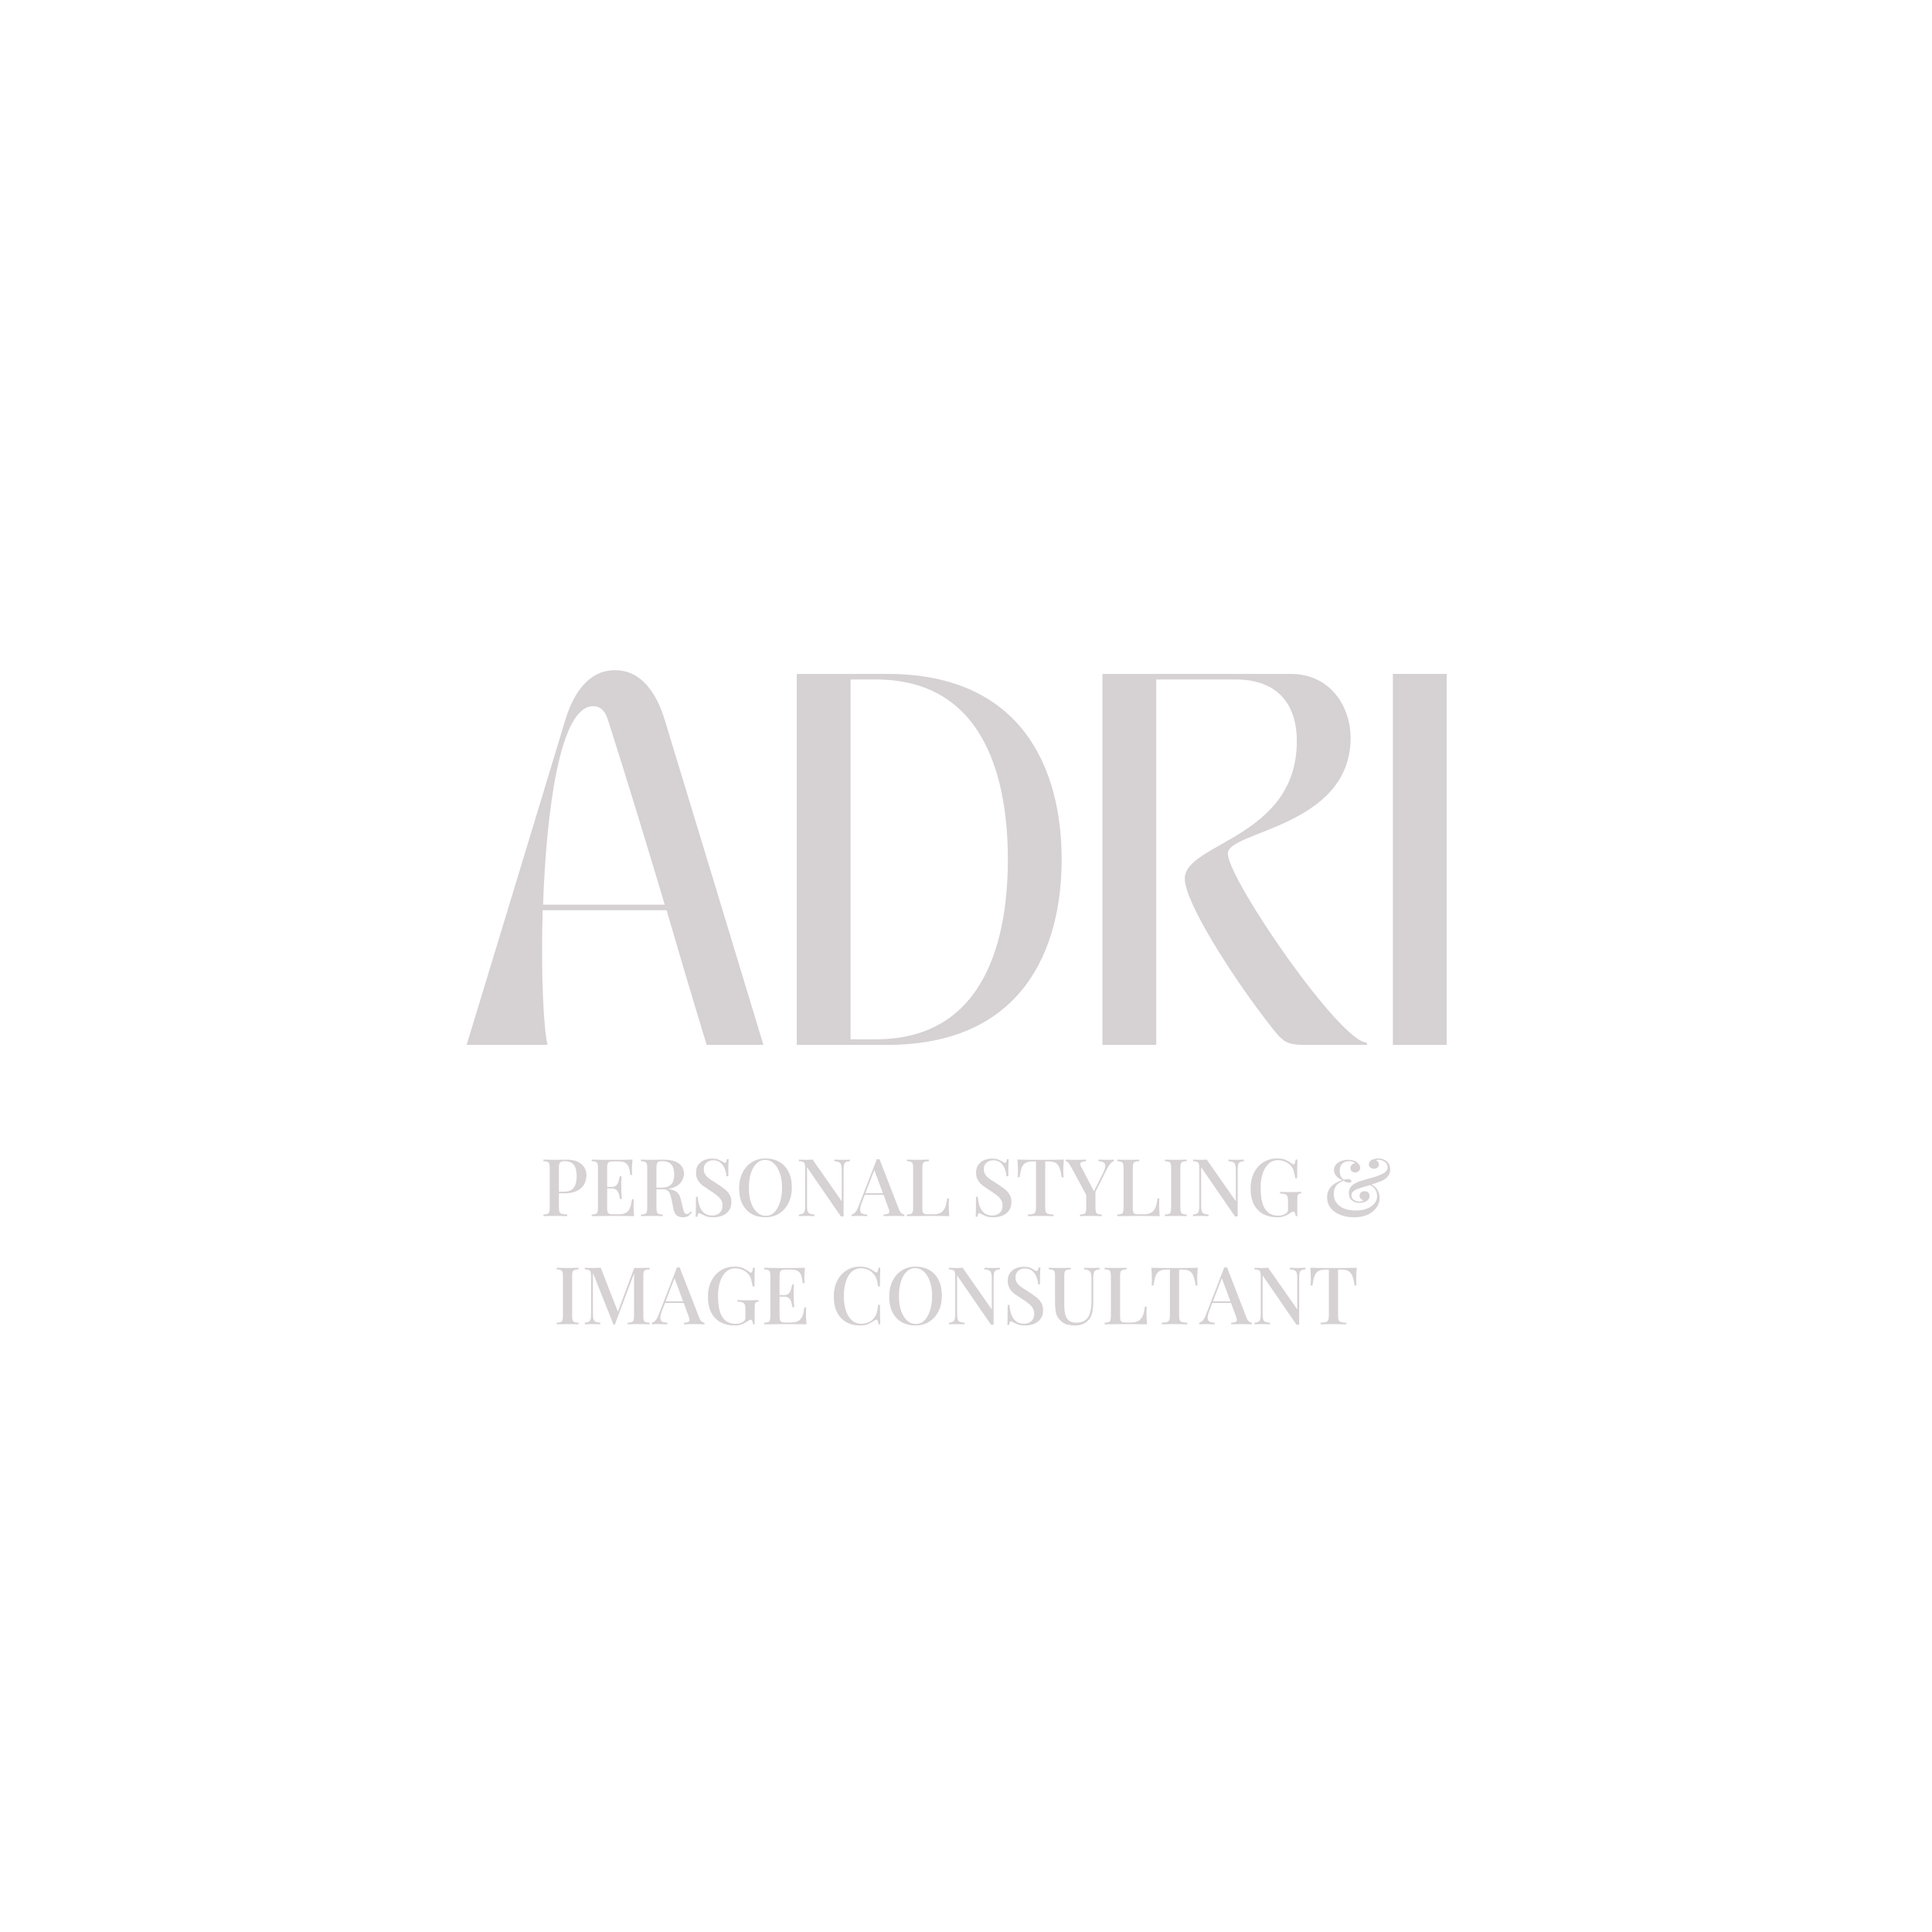 <?xml version="1.0" encoding="UTF-8" standalone="no"?><svg xmlns="http://www.w3.org/2000/svg" xmlns:xlink="http://www.w3.org/1999/xlink" fill="#d6d1d2" height="375" version="1" viewBox="0 0 375 375" width="375"><g><g><g><path d="M 17.137 0 C 16.344 -3.312 15.84 -14.184 16.199 -26.137 L 40.246 -26.137 C 42.551 -18.215 45 -9.938 48.023 0 L 59.039 0 C 51.625 -24.551 47.16 -39.098 39.887 -63.07 C 38.375 -68.039 35.496 -72.719 30.238 -72.719 C 24.984 -72.719 22.105 -68.039 20.594 -63.07 C 13.32 -39.098 8.93 -24.551 1.441 0 Z M 16.273 -27.215 C 16.922 -45.434 19.512 -65.734 25.992 -65.734 C 27.574 -65.734 28.367 -64.656 28.871 -63.07 C 33.266 -49.246 36.504 -38.52 39.887 -27.215 Z M 16.273 -27.215" transform="translate(89.136 202.807)"/></g></g></g><g><g><g><path d="M 22.609 0 C 48.887 0 56.449 -18.574 56.449 -36 C 56.449 -53.426 48.887 -72 22.609 -72 L 5.039 -72 L 5.039 0 Z M 20.375 -70.922 C 42.266 -70.922 46.008 -50.258 46.008 -36 C 46.008 -21.742 42.266 -1.078 20.375 -1.078 L 15.48 -1.078 L 15.48 -70.922 Z M 20.375 -70.922" transform="translate(149.616 202.807)"/></g></g></g><g><g><g><path d="M 15.48 0 L 15.48 -70.922 L 30.887 -70.922 C 39.383 -70.922 42.77 -65.734 42.77 -58.969 C 42.77 -40.105 21.023 -39.238 21.023 -32.258 C 21.023 -27.648 30.238 -13.391 36.289 -5.473 C 40.031 -0.574 40.246 0 44.496 0 L 56.375 0 L 56.375 -0.434 C 51.191 -0.434 29.375 -32.184 29.375 -37.152 C 29.375 -41.543 53.207 -42.266 53.207 -59.617 C 53.207 -65.52 49.391 -72 41.543 -72 L 5.039 -72 L 5.039 0 Z M 15.48 0" transform="translate(208.944 202.807)"/></g></g></g><g><g><g><path d="M 5.039 0 L 15.48 0 L 15.48 -72 L 5.039 -72 Z M 5.039 0" transform="translate(265.32 202.807)"/></g></g></g><g><g><g><path d="M 0.609 -10.984 C 0.848 -10.973 1.156 -10.961 1.531 -10.953 C 1.906 -10.941 2.281 -10.938 2.656 -10.938 C 3.145 -10.938 3.613 -10.941 4.062 -10.953 C 4.52 -10.961 4.844 -10.969 5.031 -10.969 C 6.344 -10.969 7.32 -10.68 7.969 -10.109 C 8.625 -9.547 8.953 -8.812 8.953 -7.906 C 8.953 -7.539 8.883 -7.148 8.75 -6.734 C 8.625 -6.328 8.398 -5.953 8.078 -5.609 C 7.766 -5.266 7.332 -4.984 6.781 -4.766 C 6.227 -4.547 5.531 -4.438 4.688 -4.438 L 3.172 -4.438 L 3.172 -4.75 L 4.531 -4.75 C 5.219 -4.75 5.742 -4.883 6.109 -5.156 C 6.484 -5.438 6.734 -5.805 6.859 -6.266 C 6.992 -6.723 7.062 -7.219 7.062 -7.75 C 7.062 -8.727 6.883 -9.457 6.531 -9.938 C 6.176 -10.426 5.566 -10.672 4.703 -10.672 C 4.254 -10.672 3.957 -10.582 3.812 -10.406 C 3.676 -10.227 3.609 -9.875 3.609 -9.344 L 3.609 -1.672 C 3.609 -1.297 3.648 -1.008 3.734 -0.812 C 3.816 -0.625 3.973 -0.5 4.203 -0.438 C 4.43 -0.375 4.77 -0.336 5.219 -0.328 L 5.219 0 C 4.938 -0.02 4.57 -0.031 4.125 -0.031 C 3.676 -0.039 3.219 -0.047 2.75 -0.047 C 2.332 -0.047 1.938 -0.039 1.562 -0.031 C 1.188 -0.031 0.867 -0.02 0.609 0 L 0.609 -0.312 C 0.953 -0.332 1.211 -0.375 1.391 -0.438 C 1.566 -0.5 1.68 -0.625 1.734 -0.812 C 1.797 -1 1.828 -1.273 1.828 -1.641 L 1.828 -9.344 C 1.828 -9.727 1.797 -10.008 1.734 -10.188 C 1.68 -10.363 1.562 -10.484 1.375 -10.547 C 1.195 -10.617 0.941 -10.66 0.609 -10.672 Z M 0.609 -10.984" transform="translate(104.875 236.055)"/></g></g></g><g><g><g><path d="M 8.531 -10.984 C 8.488 -10.586 8.457 -10.207 8.438 -9.844 C 8.426 -9.477 8.422 -9.195 8.422 -9 C 8.422 -8.801 8.426 -8.613 8.438 -8.438 C 8.445 -8.258 8.457 -8.113 8.469 -8 L 8.109 -8 C 8.035 -8.664 7.926 -9.188 7.781 -9.562 C 7.633 -9.945 7.41 -10.219 7.109 -10.375 C 6.816 -10.539 6.406 -10.625 5.875 -10.625 L 4.812 -10.625 C 4.477 -10.625 4.223 -10.594 4.047 -10.531 C 3.879 -10.477 3.766 -10.367 3.703 -10.203 C 3.641 -10.035 3.609 -9.77 3.609 -9.406 L 3.609 -1.578 C 3.609 -1.234 3.641 -0.973 3.703 -0.797 C 3.766 -0.617 3.879 -0.5 4.047 -0.438 C 4.223 -0.383 4.477 -0.359 4.812 -0.359 L 5.812 -0.359 C 6.406 -0.359 6.875 -0.453 7.219 -0.641 C 7.57 -0.828 7.836 -1.129 8.016 -1.547 C 8.191 -1.973 8.328 -2.555 8.422 -3.297 L 8.781 -3.297 C 8.75 -2.992 8.734 -2.598 8.734 -2.109 C 8.734 -1.898 8.738 -1.598 8.75 -1.203 C 8.77 -0.816 8.801 -0.414 8.844 0 C 8.312 -0.02 7.711 -0.031 7.047 -0.031 C 6.391 -0.039 5.805 -0.047 5.297 -0.047 C 5.055 -0.047 4.75 -0.047 4.375 -0.047 C 4 -0.047 3.598 -0.039 3.172 -0.031 C 2.742 -0.031 2.305 -0.023 1.859 -0.016 C 1.422 -0.016 1.004 -0.008 0.609 0 L 0.609 -0.312 C 0.953 -0.332 1.211 -0.375 1.391 -0.438 C 1.566 -0.5 1.68 -0.625 1.734 -0.812 C 1.797 -1 1.828 -1.273 1.828 -1.641 L 1.828 -9.344 C 1.828 -9.727 1.797 -10.008 1.734 -10.188 C 1.68 -10.363 1.562 -10.484 1.375 -10.547 C 1.195 -10.617 0.941 -10.66 0.609 -10.672 L 0.609 -10.984 C 1.004 -10.973 1.422 -10.961 1.859 -10.953 C 2.305 -10.953 2.742 -10.945 3.172 -10.938 C 3.598 -10.938 4 -10.938 4.375 -10.938 C 4.75 -10.938 5.055 -10.938 5.297 -10.938 C 5.766 -10.938 6.301 -10.938 6.906 -10.938 C 7.508 -10.945 8.051 -10.961 8.531 -10.984 Z M 5.953 -5.672 C 5.953 -5.672 5.953 -5.617 5.953 -5.516 C 5.953 -5.422 5.953 -5.375 5.953 -5.375 L 3.156 -5.375 C 3.156 -5.375 3.156 -5.422 3.156 -5.516 C 3.156 -5.617 3.156 -5.672 3.156 -5.672 Z M 6.406 -7.734 C 6.363 -7.141 6.344 -6.688 6.344 -6.375 C 6.352 -6.062 6.359 -5.781 6.359 -5.531 C 6.359 -5.27 6.363 -4.984 6.375 -4.672 C 6.383 -4.359 6.41 -3.91 6.453 -3.328 L 6.094 -3.328 C 6.039 -3.66 5.973 -3.984 5.891 -4.297 C 5.805 -4.617 5.66 -4.879 5.453 -5.078 C 5.242 -5.273 4.914 -5.375 4.469 -5.375 L 4.469 -5.672 C 4.801 -5.672 5.062 -5.738 5.25 -5.875 C 5.438 -6.008 5.582 -6.188 5.688 -6.406 C 5.789 -6.625 5.863 -6.848 5.906 -7.078 C 5.957 -7.316 6.004 -7.535 6.047 -7.734 Z M 6.406 -7.734" transform="translate(114.24 236.055)"/></g></g></g><g><g><g><path d="M 0.609 -10.984 C 0.848 -10.973 1.156 -10.961 1.531 -10.953 C 1.906 -10.941 2.281 -10.938 2.656 -10.938 C 3.145 -10.938 3.613 -10.941 4.062 -10.953 C 4.52 -10.961 4.844 -10.969 5.031 -10.969 C 5.906 -10.969 6.633 -10.852 7.219 -10.625 C 7.801 -10.395 8.234 -10.078 8.516 -9.672 C 8.805 -9.266 8.953 -8.797 8.953 -8.266 C 8.953 -7.941 8.883 -7.602 8.75 -7.25 C 8.625 -6.895 8.398 -6.562 8.078 -6.25 C 7.766 -5.945 7.332 -5.695 6.781 -5.5 C 6.227 -5.312 5.531 -5.219 4.688 -5.219 L 3.203 -5.219 L 3.203 -5.531 L 4.531 -5.531 C 5.219 -5.531 5.742 -5.645 6.109 -5.875 C 6.484 -6.102 6.734 -6.41 6.859 -6.797 C 6.992 -7.191 7.062 -7.625 7.062 -8.094 C 7.062 -8.914 6.883 -9.551 6.531 -10 C 6.176 -10.445 5.566 -10.672 4.703 -10.672 C 4.254 -10.672 3.957 -10.582 3.812 -10.406 C 3.676 -10.227 3.609 -9.875 3.609 -9.344 L 3.609 -1.641 C 3.609 -1.273 3.641 -1 3.703 -0.812 C 3.766 -0.625 3.883 -0.5 4.062 -0.438 C 4.238 -0.375 4.5 -0.332 4.844 -0.312 L 4.844 0 C 4.594 -0.02 4.273 -0.031 3.891 -0.031 C 3.516 -0.039 3.133 -0.047 2.75 -0.047 C 2.312 -0.047 1.906 -0.039 1.531 -0.031 C 1.156 -0.031 0.848 -0.02 0.609 0 L 0.609 -0.312 C 0.953 -0.332 1.211 -0.375 1.391 -0.438 C 1.566 -0.5 1.68 -0.625 1.734 -0.812 C 1.797 -1 1.828 -1.273 1.828 -1.641 L 1.828 -9.344 C 1.828 -9.727 1.797 -10.008 1.734 -10.188 C 1.68 -10.363 1.562 -10.484 1.375 -10.547 C 1.195 -10.617 0.941 -10.66 0.609 -10.672 Z M 3.234 -5.484 C 3.754 -5.461 4.176 -5.438 4.5 -5.406 C 4.82 -5.383 5.086 -5.363 5.297 -5.344 C 5.516 -5.32 5.719 -5.297 5.906 -5.266 C 6.688 -5.16 7.254 -4.953 7.609 -4.641 C 7.961 -4.328 8.207 -3.852 8.344 -3.219 L 8.734 -1.625 C 8.828 -1.188 8.926 -0.875 9.031 -0.688 C 9.145 -0.5 9.312 -0.406 9.531 -0.406 C 9.695 -0.414 9.832 -0.461 9.938 -0.547 C 10.039 -0.641 10.156 -0.766 10.281 -0.922 L 10.5 -0.75 C 10.258 -0.426 10.008 -0.18 9.75 -0.016 C 9.5 0.141 9.156 0.219 8.719 0.219 C 8.27 0.219 7.891 0.102 7.578 -0.125 C 7.266 -0.363 7.039 -0.805 6.906 -1.453 L 6.594 -3.016 C 6.5 -3.453 6.395 -3.832 6.281 -4.156 C 6.164 -4.488 6.008 -4.75 5.812 -4.938 C 5.613 -5.125 5.32 -5.219 4.938 -5.219 L 3.266 -5.219 Z M 3.234 -5.484" transform="translate(123.805 236.055)"/></g></g></g><g><g><g><path d="M 4.109 -11.172 C 4.66 -11.172 5.078 -11.109 5.359 -10.984 C 5.648 -10.859 5.906 -10.723 6.125 -10.578 C 6.25 -10.504 6.348 -10.445 6.422 -10.406 C 6.504 -10.375 6.582 -10.359 6.656 -10.359 C 6.758 -10.359 6.832 -10.414 6.875 -10.531 C 6.926 -10.645 6.969 -10.816 7 -11.047 L 7.359 -11.047 C 7.348 -10.859 7.332 -10.633 7.312 -10.375 C 7.301 -10.125 7.289 -9.789 7.281 -9.375 C 7.281 -8.969 7.281 -8.426 7.281 -7.75 L 6.922 -7.75 C 6.891 -8.258 6.773 -8.754 6.578 -9.234 C 6.391 -9.711 6.113 -10.098 5.75 -10.391 C 5.383 -10.691 4.914 -10.844 4.344 -10.844 C 3.812 -10.844 3.375 -10.688 3.031 -10.375 C 2.688 -10.062 2.516 -9.645 2.516 -9.125 C 2.516 -8.664 2.629 -8.285 2.859 -7.984 C 3.086 -7.68 3.398 -7.395 3.797 -7.125 C 4.191 -6.863 4.645 -6.57 5.156 -6.25 C 5.664 -5.914 6.129 -5.586 6.547 -5.266 C 6.961 -4.941 7.285 -4.582 7.516 -4.188 C 7.754 -3.789 7.875 -3.316 7.875 -2.766 C 7.875 -2.086 7.719 -1.531 7.406 -1.094 C 7.094 -0.656 6.672 -0.328 6.141 -0.109 C 5.617 0.109 5.039 0.219 4.406 0.219 C 3.82 0.219 3.359 0.156 3.016 0.031 C 2.68 -0.094 2.395 -0.223 2.156 -0.359 C 1.926 -0.504 1.75 -0.578 1.625 -0.578 C 1.52 -0.578 1.441 -0.52 1.391 -0.406 C 1.348 -0.289 1.312 -0.117 1.281 0.109 L 0.938 0.109 C 0.957 -0.117 0.969 -0.383 0.969 -0.688 C 0.977 -0.988 0.984 -1.391 0.984 -1.891 C 0.992 -2.391 1 -3.016 1 -3.766 L 1.344 -3.766 C 1.383 -3.129 1.5 -2.531 1.688 -1.969 C 1.883 -1.406 2.18 -0.957 2.578 -0.625 C 2.984 -0.289 3.516 -0.125 4.172 -0.125 C 4.523 -0.125 4.848 -0.191 5.141 -0.328 C 5.441 -0.461 5.688 -0.672 5.875 -0.953 C 6.062 -1.242 6.156 -1.617 6.156 -2.078 C 6.156 -2.504 6.051 -2.875 5.844 -3.188 C 5.645 -3.508 5.367 -3.805 5.016 -4.078 C 4.66 -4.359 4.242 -4.645 3.766 -4.938 C 3.285 -5.25 2.832 -5.555 2.406 -5.859 C 1.977 -6.172 1.641 -6.535 1.391 -6.953 C 1.141 -7.367 1.016 -7.859 1.016 -8.422 C 1.016 -9.055 1.16 -9.57 1.453 -9.969 C 1.742 -10.375 2.125 -10.676 2.594 -10.875 C 3.07 -11.07 3.578 -11.172 4.109 -11.172 Z M 4.109 -11.172" transform="translate(134.084 236.055)"/></g></g></g><g><g><g><path d="M 5.891 -11.203 C 6.91 -11.203 7.805 -10.977 8.578 -10.531 C 9.348 -10.094 9.941 -9.457 10.359 -8.625 C 10.785 -7.789 11 -6.773 11 -5.578 C 11 -4.422 10.781 -3.406 10.344 -2.531 C 9.914 -1.664 9.312 -0.988 8.531 -0.5 C 7.758 -0.02 6.875 0.219 5.875 0.219 C 4.852 0.219 3.957 0 3.188 -0.438 C 2.426 -0.883 1.832 -1.523 1.406 -2.359 C 0.988 -3.203 0.781 -4.219 0.781 -5.406 C 0.781 -6.562 1 -7.57 1.438 -8.438 C 1.875 -9.312 2.473 -9.988 3.234 -10.469 C 4.004 -10.957 4.891 -11.203 5.891 -11.203 Z M 5.828 -10.922 C 5.191 -10.922 4.633 -10.688 4.156 -10.219 C 3.676 -9.758 3.305 -9.117 3.047 -8.297 C 2.797 -7.484 2.672 -6.539 2.672 -5.469 C 2.672 -4.363 2.812 -3.406 3.094 -2.594 C 3.383 -1.781 3.781 -1.156 4.281 -0.719 C 4.781 -0.281 5.332 -0.062 5.938 -0.062 C 6.582 -0.062 7.141 -0.289 7.609 -0.75 C 8.078 -1.219 8.441 -1.863 8.703 -2.688 C 8.973 -3.508 9.109 -4.457 9.109 -5.531 C 9.109 -6.633 8.957 -7.586 8.656 -8.391 C 8.363 -9.203 7.973 -9.828 7.484 -10.266 C 6.992 -10.703 6.441 -10.922 5.828 -10.922 Z M 5.828 -10.922" transform="translate(142.689 236.055)"/></g></g></g><g><g><g><path d="M 10.516 -10.984 L 10.516 -10.672 C 10.16 -10.648 9.895 -10.586 9.719 -10.484 C 9.551 -10.379 9.438 -10.211 9.375 -9.984 C 9.32 -9.754 9.297 -9.426 9.297 -9 L 9.297 0.062 C 9.211 0.062 9.129 0.062 9.047 0.062 C 8.961 0.062 8.875 0.062 8.781 0.062 L 2.203 -9.5 L 2.203 -2.047 C 2.203 -1.609 2.234 -1.27 2.297 -1.031 C 2.359 -0.789 2.492 -0.617 2.703 -0.516 C 2.91 -0.41 3.223 -0.344 3.641 -0.312 L 3.641 0 C 3.441 -0.02 3.191 -0.031 2.891 -0.031 C 2.586 -0.039 2.301 -0.047 2.031 -0.047 C 1.77 -0.047 1.508 -0.039 1.25 -0.031 C 1 -0.031 0.789 -0.02 0.625 0 L 0.625 -0.312 C 0.957 -0.344 1.211 -0.406 1.391 -0.5 C 1.566 -0.602 1.688 -0.77 1.75 -1 C 1.812 -1.238 1.844 -1.566 1.844 -1.984 L 1.844 -9.344 C 1.844 -9.727 1.812 -10.008 1.75 -10.188 C 1.688 -10.363 1.566 -10.484 1.391 -10.547 C 1.211 -10.617 0.957 -10.66 0.625 -10.672 L 0.625 -10.984 C 0.789 -10.973 1 -10.961 1.25 -10.953 C 1.508 -10.941 1.77 -10.938 2.031 -10.938 C 2.258 -10.938 2.484 -10.941 2.703 -10.953 C 2.922 -10.961 3.113 -10.973 3.281 -10.984 L 8.938 -2.891 L 8.938 -8.938 C 8.938 -9.383 8.898 -9.723 8.828 -9.953 C 8.766 -10.191 8.629 -10.363 8.422 -10.469 C 8.211 -10.582 7.906 -10.648 7.5 -10.672 L 7.5 -10.984 C 7.676 -10.973 7.922 -10.961 8.234 -10.953 C 8.547 -10.941 8.836 -10.938 9.109 -10.938 C 9.367 -10.938 9.625 -10.941 9.875 -10.953 C 10.133 -10.961 10.348 -10.973 10.516 -10.984 Z M 10.516 -10.984" transform="translate(154.44 236.055)"/></g></g></g><g><g><g><path d="M 5.25 -11.047 L 9.031 -1.297 C 9.176 -0.922 9.344 -0.664 9.531 -0.531 C 9.727 -0.395 9.906 -0.32 10.062 -0.312 L 10.062 0 C 9.82 -0.02 9.531 -0.031 9.188 -0.031 C 8.852 -0.039 8.516 -0.047 8.172 -0.047 C 7.742 -0.047 7.344 -0.039 6.969 -0.031 C 6.594 -0.031 6.289 -0.02 6.062 0 L 6.062 -0.312 C 6.594 -0.332 6.926 -0.422 7.062 -0.578 C 7.207 -0.742 7.176 -1.086 6.969 -1.609 L 4.172 -9.156 L 4.422 -9.438 L 1.844 -2.703 C 1.656 -2.234 1.539 -1.844 1.5 -1.531 C 1.469 -1.227 1.492 -0.988 1.578 -0.812 C 1.672 -0.633 1.828 -0.508 2.047 -0.438 C 2.266 -0.363 2.535 -0.32 2.859 -0.312 L 2.859 0 C 2.547 -0.02 2.227 -0.031 1.906 -0.031 C 1.594 -0.039 1.301 -0.047 1.031 -0.047 C 0.781 -0.047 0.555 -0.039 0.359 -0.031 C 0.172 -0.031 0 -0.02 -0.156 0 L -0.156 -0.312 C 0.062 -0.363 0.281 -0.492 0.5 -0.703 C 0.719 -0.91 0.922 -1.258 1.109 -1.75 L 4.719 -11.047 C 4.801 -11.047 4.891 -11.047 4.984 -11.047 C 5.078 -11.047 5.164 -11.047 5.25 -11.047 Z M 6.875 -4.469 L 6.875 -4.156 L 2.25 -4.156 L 2.406 -4.469 Z M 6.875 -4.469" transform="translate(165.464 236.055)"/></g></g></g><g><g><g><path d="M 4.875 -10.984 L 4.875 -10.672 C 4.52 -10.66 4.25 -10.617 4.062 -10.547 C 3.883 -10.484 3.766 -10.363 3.703 -10.188 C 3.641 -10.008 3.609 -9.727 3.609 -9.344 L 3.609 -1.578 C 3.609 -1.234 3.633 -0.973 3.688 -0.797 C 3.75 -0.617 3.863 -0.5 4.031 -0.438 C 4.207 -0.383 4.457 -0.359 4.781 -0.359 L 5.781 -0.359 C 6.227 -0.359 6.602 -0.422 6.906 -0.547 C 7.219 -0.672 7.473 -0.852 7.672 -1.094 C 7.879 -1.344 8.039 -1.664 8.156 -2.062 C 8.27 -2.457 8.359 -2.914 8.422 -3.438 L 8.781 -3.438 C 8.75 -3.113 8.734 -2.68 8.734 -2.141 C 8.734 -1.93 8.738 -1.629 8.75 -1.234 C 8.77 -0.836 8.801 -0.426 8.844 0 C 8.312 -0.02 7.711 -0.031 7.047 -0.031 C 6.391 -0.039 5.805 -0.047 5.297 -0.047 C 5.055 -0.047 4.75 -0.047 4.375 -0.047 C 4 -0.047 3.598 -0.039 3.172 -0.031 C 2.742 -0.031 2.305 -0.023 1.859 -0.016 C 1.422 -0.016 1.004 -0.008 0.609 0 L 0.609 -0.312 C 0.953 -0.332 1.211 -0.375 1.391 -0.438 C 1.566 -0.5 1.68 -0.625 1.734 -0.812 C 1.797 -1 1.828 -1.273 1.828 -1.641 L 1.828 -9.344 C 1.828 -9.727 1.797 -10.008 1.734 -10.188 C 1.68 -10.363 1.562 -10.484 1.375 -10.547 C 1.195 -10.617 0.941 -10.66 0.609 -10.672 L 0.609 -10.984 C 0.848 -10.973 1.156 -10.961 1.531 -10.953 C 1.906 -10.941 2.312 -10.938 2.75 -10.938 C 3.133 -10.938 3.52 -10.941 3.906 -10.953 C 4.301 -10.961 4.625 -10.973 4.875 -10.984 Z M 4.875 -10.984" transform="translate(175.418 236.055)"/></g></g></g><g><g><g><path d="M 4.109 -11.172 C 4.66 -11.172 5.078 -11.109 5.359 -10.984 C 5.648 -10.859 5.906 -10.723 6.125 -10.578 C 6.25 -10.504 6.348 -10.445 6.422 -10.406 C 6.504 -10.375 6.582 -10.359 6.656 -10.359 C 6.758 -10.359 6.832 -10.414 6.875 -10.531 C 6.926 -10.645 6.969 -10.816 7 -11.047 L 7.359 -11.047 C 7.348 -10.859 7.332 -10.633 7.312 -10.375 C 7.301 -10.125 7.289 -9.789 7.281 -9.375 C 7.281 -8.969 7.281 -8.426 7.281 -7.75 L 6.922 -7.75 C 6.891 -8.258 6.773 -8.754 6.578 -9.234 C 6.391 -9.711 6.113 -10.098 5.75 -10.391 C 5.383 -10.691 4.914 -10.844 4.344 -10.844 C 3.812 -10.844 3.375 -10.688 3.031 -10.375 C 2.688 -10.062 2.516 -9.645 2.516 -9.125 C 2.516 -8.664 2.629 -8.285 2.859 -7.984 C 3.086 -7.68 3.398 -7.395 3.797 -7.125 C 4.191 -6.863 4.645 -6.57 5.156 -6.25 C 5.664 -5.914 6.129 -5.586 6.547 -5.266 C 6.961 -4.941 7.285 -4.582 7.516 -4.188 C 7.754 -3.789 7.875 -3.316 7.875 -2.766 C 7.875 -2.086 7.719 -1.531 7.406 -1.094 C 7.094 -0.656 6.672 -0.328 6.141 -0.109 C 5.617 0.109 5.039 0.219 4.406 0.219 C 3.82 0.219 3.359 0.156 3.016 0.031 C 2.68 -0.094 2.395 -0.223 2.156 -0.359 C 1.926 -0.504 1.75 -0.578 1.625 -0.578 C 1.52 -0.578 1.441 -0.52 1.391 -0.406 C 1.348 -0.289 1.312 -0.117 1.281 0.109 L 0.938 0.109 C 0.957 -0.117 0.969 -0.383 0.969 -0.688 C 0.977 -0.988 0.984 -1.391 0.984 -1.891 C 0.992 -2.391 1 -3.016 1 -3.766 L 1.344 -3.766 C 1.383 -3.129 1.5 -2.531 1.688 -1.969 C 1.883 -1.406 2.18 -0.957 2.578 -0.625 C 2.984 -0.289 3.516 -0.125 4.172 -0.125 C 4.523 -0.125 4.848 -0.191 5.141 -0.328 C 5.441 -0.461 5.688 -0.672 5.875 -0.953 C 6.062 -1.242 6.156 -1.617 6.156 -2.078 C 6.156 -2.504 6.051 -2.875 5.844 -3.188 C 5.645 -3.508 5.367 -3.805 5.016 -4.078 C 4.66 -4.359 4.242 -4.645 3.766 -4.938 C 3.285 -5.25 2.832 -5.555 2.406 -5.859 C 1.977 -6.172 1.641 -6.535 1.391 -6.953 C 1.141 -7.367 1.016 -7.859 1.016 -8.422 C 1.016 -9.055 1.16 -9.57 1.453 -9.969 C 1.742 -10.375 2.125 -10.676 2.594 -10.875 C 3.07 -11.07 3.578 -11.172 4.109 -11.172 Z M 4.109 -11.172" transform="translate(188.44 236.055)"/></g></g></g><g><g><g><path d="M 9.453 -10.984 C 9.41 -10.547 9.379 -10.125 9.359 -9.719 C 9.348 -9.312 9.344 -9 9.344 -8.781 C 9.344 -8.539 9.348 -8.312 9.359 -8.094 C 9.367 -7.875 9.379 -7.691 9.391 -7.547 L 9.031 -7.547 C 8.926 -8.316 8.785 -8.922 8.609 -9.359 C 8.441 -9.805 8.195 -10.129 7.875 -10.328 C 7.562 -10.523 7.102 -10.625 6.5 -10.625 L 5.828 -10.625 L 5.828 -1.781 C 5.828 -1.363 5.863 -1.051 5.938 -0.844 C 6.02 -0.645 6.176 -0.508 6.406 -0.438 C 6.645 -0.375 6.988 -0.332 7.438 -0.312 L 7.438 0 C 7.145 -0.02 6.77 -0.031 6.312 -0.031 C 5.852 -0.039 5.391 -0.047 4.922 -0.047 C 4.422 -0.047 3.953 -0.039 3.516 -0.031 C 3.078 -0.031 2.723 -0.02 2.453 0 L 2.453 -0.312 C 2.898 -0.332 3.234 -0.375 3.453 -0.438 C 3.68 -0.508 3.836 -0.645 3.922 -0.844 C 4.004 -1.051 4.047 -1.363 4.047 -1.781 L 4.047 -10.625 L 3.359 -10.625 C 2.785 -10.625 2.332 -10.523 2 -10.328 C 1.664 -10.129 1.414 -9.805 1.25 -9.359 C 1.094 -8.922 0.961 -8.316 0.859 -7.547 L 0.5 -7.547 C 0.52 -7.691 0.531 -7.875 0.531 -8.094 C 0.539 -8.312 0.547 -8.539 0.547 -8.781 C 0.547 -9 0.535 -9.312 0.516 -9.719 C 0.504 -10.125 0.477 -10.547 0.438 -10.984 C 0.883 -10.973 1.367 -10.961 1.891 -10.953 C 2.422 -10.941 2.953 -10.938 3.484 -10.938 C 4.023 -10.938 4.516 -10.938 4.953 -10.938 C 5.379 -10.938 5.859 -10.938 6.391 -10.938 C 6.922 -10.938 7.453 -10.941 7.984 -10.953 C 8.523 -10.961 9.016 -10.973 9.453 -10.984 Z M 9.453 -10.984" transform="translate(197.046 236.055)"/></g></g></g><g><g><g><path d="M 9.281 -10.984 L 9.281 -10.672 C 9.07 -10.617 8.859 -10.477 8.641 -10.25 C 8.43 -10.02 8.195 -9.656 7.938 -9.156 L 4.891 -3.094 L 4.469 -3.094 L 0.844 -9.797 C 0.633 -10.16 0.457 -10.395 0.312 -10.5 C 0.176 -10.602 0.051 -10.656 -0.062 -10.656 L -0.062 -10.984 C 0.164 -10.973 0.406 -10.961 0.656 -10.953 C 0.906 -10.941 1.172 -10.938 1.453 -10.938 C 1.828 -10.938 2.234 -10.938 2.672 -10.938 C 3.109 -10.945 3.508 -10.961 3.875 -10.984 L 3.875 -10.656 C 3.613 -10.656 3.383 -10.629 3.188 -10.578 C 2.988 -10.523 2.852 -10.422 2.781 -10.266 C 2.719 -10.117 2.758 -9.91 2.906 -9.641 L 5.469 -4.719 L 5.219 -4.453 L 7.125 -8.25 C 7.445 -8.883 7.609 -9.375 7.609 -9.719 C 7.617 -10.062 7.504 -10.301 7.266 -10.438 C 7.035 -10.582 6.703 -10.66 6.266 -10.672 L 6.266 -10.984 C 6.586 -10.973 6.906 -10.961 7.219 -10.953 C 7.531 -10.941 7.82 -10.938 8.094 -10.938 C 8.352 -10.938 8.578 -10.941 8.766 -10.953 C 8.953 -10.961 9.125 -10.973 9.281 -10.984 Z M 5.703 -5 L 5.703 -1.641 C 5.703 -1.273 5.734 -1 5.797 -0.812 C 5.859 -0.625 5.977 -0.5 6.156 -0.438 C 6.332 -0.375 6.594 -0.332 6.938 -0.312 L 6.938 0 C 6.688 -0.02 6.367 -0.031 5.984 -0.031 C 5.609 -0.039 5.223 -0.047 4.828 -0.047 C 4.398 -0.047 3.992 -0.039 3.609 -0.031 C 3.234 -0.031 2.93 -0.02 2.703 0 L 2.703 -0.312 C 3.055 -0.332 3.316 -0.375 3.484 -0.438 C 3.66 -0.5 3.773 -0.625 3.828 -0.812 C 3.891 -1 3.922 -1.273 3.922 -1.641 L 3.922 -4.828 L 4.938 -3.859 Z M 5.703 -5" transform="translate(206.922 236.055)"/></g></g></g><g><g><g><path d="M 4.875 -10.984 L 4.875 -10.672 C 4.52 -10.66 4.25 -10.617 4.062 -10.547 C 3.883 -10.484 3.766 -10.363 3.703 -10.188 C 3.641 -10.008 3.609 -9.727 3.609 -9.344 L 3.609 -1.578 C 3.609 -1.234 3.633 -0.973 3.688 -0.797 C 3.75 -0.617 3.863 -0.5 4.031 -0.438 C 4.207 -0.383 4.457 -0.359 4.781 -0.359 L 5.781 -0.359 C 6.227 -0.359 6.602 -0.422 6.906 -0.547 C 7.219 -0.672 7.473 -0.852 7.672 -1.094 C 7.879 -1.344 8.039 -1.664 8.156 -2.062 C 8.27 -2.457 8.359 -2.914 8.422 -3.438 L 8.781 -3.438 C 8.75 -3.113 8.734 -2.68 8.734 -2.141 C 8.734 -1.93 8.738 -1.629 8.75 -1.234 C 8.77 -0.836 8.801 -0.426 8.844 0 C 8.312 -0.02 7.711 -0.031 7.047 -0.031 C 6.391 -0.039 5.805 -0.047 5.297 -0.047 C 5.055 -0.047 4.75 -0.047 4.375 -0.047 C 4 -0.047 3.598 -0.039 3.172 -0.031 C 2.742 -0.031 2.305 -0.023 1.859 -0.016 C 1.422 -0.016 1.004 -0.008 0.609 0 L 0.609 -0.312 C 0.953 -0.332 1.211 -0.375 1.391 -0.438 C 1.566 -0.5 1.68 -0.625 1.734 -0.812 C 1.797 -1 1.828 -1.273 1.828 -1.641 L 1.828 -9.344 C 1.828 -9.727 1.797 -10.008 1.734 -10.188 C 1.68 -10.363 1.562 -10.484 1.375 -10.547 C 1.195 -10.617 0.941 -10.66 0.609 -10.672 L 0.609 -10.984 C 0.848 -10.973 1.156 -10.961 1.531 -10.953 C 1.906 -10.941 2.312 -10.938 2.75 -10.938 C 3.133 -10.938 3.52 -10.941 3.906 -10.953 C 4.301 -10.961 4.625 -10.973 4.875 -10.984 Z M 4.875 -10.984" transform="translate(216.255 236.055)"/></g></g></g><g><g><g><path d="M 4.844 -10.984 L 4.844 -10.672 C 4.5 -10.66 4.238 -10.617 4.062 -10.547 C 3.883 -10.484 3.766 -10.363 3.703 -10.188 C 3.641 -10.008 3.609 -9.727 3.609 -9.344 L 3.609 -1.641 C 3.609 -1.273 3.641 -1 3.703 -0.812 C 3.766 -0.625 3.883 -0.5 4.062 -0.438 C 4.238 -0.375 4.5 -0.332 4.844 -0.312 L 4.844 0 C 4.594 -0.02 4.273 -0.031 3.891 -0.031 C 3.516 -0.039 3.133 -0.047 2.75 -0.047 C 2.312 -0.047 1.906 -0.039 1.531 -0.031 C 1.156 -0.031 0.848 -0.02 0.609 0 L 0.609 -0.312 C 0.953 -0.332 1.211 -0.375 1.391 -0.438 C 1.566 -0.5 1.68 -0.625 1.734 -0.812 C 1.797 -1 1.828 -1.273 1.828 -1.641 L 1.828 -9.344 C 1.828 -9.727 1.797 -10.008 1.734 -10.188 C 1.68 -10.363 1.562 -10.484 1.375 -10.547 C 1.195 -10.617 0.941 -10.66 0.609 -10.672 L 0.609 -10.984 C 0.848 -10.973 1.156 -10.961 1.531 -10.953 C 1.906 -10.941 2.312 -10.938 2.75 -10.938 C 3.133 -10.938 3.516 -10.941 3.891 -10.953 C 4.273 -10.961 4.594 -10.973 4.844 -10.984 Z M 4.844 -10.984" transform="translate(225.495 236.055)"/></g></g></g><g><g><g><path d="M 10.516 -10.984 L 10.516 -10.672 C 10.16 -10.648 9.895 -10.586 9.719 -10.484 C 9.551 -10.379 9.438 -10.211 9.375 -9.984 C 9.32 -9.754 9.297 -9.426 9.297 -9 L 9.297 0.062 C 9.211 0.062 9.129 0.062 9.047 0.062 C 8.961 0.062 8.875 0.062 8.781 0.062 L 2.203 -9.5 L 2.203 -2.047 C 2.203 -1.609 2.234 -1.27 2.297 -1.031 C 2.359 -0.789 2.492 -0.617 2.703 -0.516 C 2.91 -0.41 3.223 -0.344 3.641 -0.312 L 3.641 0 C 3.441 -0.02 3.191 -0.031 2.891 -0.031 C 2.586 -0.039 2.301 -0.047 2.031 -0.047 C 1.77 -0.047 1.508 -0.039 1.25 -0.031 C 1 -0.031 0.789 -0.02 0.625 0 L 0.625 -0.312 C 0.957 -0.344 1.211 -0.406 1.391 -0.5 C 1.566 -0.602 1.688 -0.77 1.75 -1 C 1.812 -1.238 1.844 -1.566 1.844 -1.984 L 1.844 -9.344 C 1.844 -9.727 1.812 -10.008 1.75 -10.188 C 1.688 -10.363 1.566 -10.484 1.391 -10.547 C 1.211 -10.617 0.957 -10.66 0.625 -10.672 L 0.625 -10.984 C 0.789 -10.973 1 -10.961 1.25 -10.953 C 1.508 -10.941 1.77 -10.938 2.031 -10.938 C 2.258 -10.938 2.484 -10.941 2.703 -10.953 C 2.922 -10.961 3.113 -10.973 3.281 -10.984 L 8.938 -2.891 L 8.938 -8.938 C 8.938 -9.383 8.898 -9.723 8.828 -9.953 C 8.766 -10.191 8.629 -10.363 8.422 -10.469 C 8.211 -10.582 7.906 -10.648 7.5 -10.672 L 7.5 -10.984 C 7.676 -10.973 7.922 -10.961 8.234 -10.953 C 8.547 -10.941 8.836 -10.938 9.109 -10.938 C 9.367 -10.938 9.625 -10.941 9.875 -10.953 C 10.133 -10.961 10.348 -10.973 10.516 -10.984 Z M 10.516 -10.984" transform="translate(230.937 236.055)"/></g></g></g><g><g><g><path d="M 5.984 -11.203 C 6.672 -11.203 7.223 -11.098 7.641 -10.891 C 8.066 -10.691 8.457 -10.457 8.812 -10.188 C 8.945 -10.082 9.051 -10.031 9.125 -10.031 C 9.32 -10.031 9.453 -10.348 9.516 -10.984 L 9.875 -10.984 C 9.852 -10.586 9.836 -10.113 9.828 -9.562 C 9.816 -9.008 9.812 -8.273 9.812 -7.359 L 9.453 -7.359 C 9.379 -7.848 9.281 -8.305 9.156 -8.734 C 9.039 -9.16 8.836 -9.523 8.547 -9.828 C 8.266 -10.148 7.898 -10.406 7.453 -10.594 C 7.004 -10.781 6.547 -10.875 6.078 -10.875 C 5.547 -10.875 5.07 -10.738 4.656 -10.469 C 4.238 -10.207 3.891 -9.832 3.609 -9.344 C 3.328 -8.863 3.109 -8.297 2.953 -7.641 C 2.805 -6.984 2.734 -6.266 2.734 -5.484 C 2.734 -3.617 3.02 -2.254 3.594 -1.391 C 4.164 -0.523 5.031 -0.094 6.188 -0.094 C 6.52 -0.094 6.805 -0.141 7.047 -0.234 C 7.297 -0.328 7.492 -0.422 7.641 -0.516 C 7.805 -0.641 7.914 -0.758 7.969 -0.875 C 8.02 -1 8.047 -1.156 8.047 -1.344 L 8.047 -2.859 C 8.047 -3.297 8.004 -3.617 7.922 -3.828 C 7.848 -4.047 7.695 -4.191 7.469 -4.266 C 7.25 -4.348 6.922 -4.395 6.484 -4.406 L 6.484 -4.719 C 6.68 -4.707 6.914 -4.695 7.188 -4.688 C 7.457 -4.688 7.738 -4.68 8.031 -4.672 C 8.32 -4.672 8.586 -4.672 8.828 -4.672 C 9.203 -4.672 9.539 -4.676 9.844 -4.688 C 10.145 -4.695 10.395 -4.707 10.594 -4.719 L 10.594 -4.406 C 10.375 -4.395 10.211 -4.359 10.109 -4.297 C 10.004 -4.234 9.93 -4.109 9.891 -3.922 C 9.859 -3.734 9.844 -3.453 9.844 -3.078 L 9.844 0 L 9.531 0 C 9.52 -0.176 9.477 -0.367 9.406 -0.578 C 9.344 -0.785 9.242 -0.891 9.109 -0.891 C 9.035 -0.891 8.957 -0.875 8.875 -0.844 C 8.801 -0.812 8.672 -0.734 8.484 -0.609 C 8.117 -0.359 7.738 -0.156 7.344 0 C 6.957 0.145 6.516 0.219 6.016 0.219 C 4.91 0.219 3.961 0 3.172 -0.438 C 2.391 -0.883 1.797 -1.52 1.391 -2.344 C 0.984 -3.176 0.781 -4.172 0.781 -5.328 C 0.781 -6.523 1.004 -7.562 1.453 -8.438 C 1.898 -9.32 2.516 -10.004 3.297 -10.484 C 4.078 -10.961 4.973 -11.203 5.984 -11.203 Z M 5.984 -11.203" transform="translate(241.96 236.055)"/></g></g></g><g><g><g><path d="M 4.891 -10.938 C 5.285 -10.938 5.609 -10.895 5.859 -10.812 C 6.109 -10.738 6.32 -10.641 6.5 -10.516 C 6.645 -10.422 6.766 -10.312 6.859 -10.188 C 6.961 -10.062 7.047 -9.93 7.109 -9.797 C 7.172 -9.672 7.203 -9.535 7.203 -9.391 C 7.203 -9.109 7.098 -8.883 6.891 -8.719 C 6.691 -8.562 6.469 -8.484 6.219 -8.484 C 5.969 -8.484 5.754 -8.555 5.578 -8.703 C 5.398 -8.848 5.312 -9.055 5.312 -9.328 C 5.312 -9.566 5.391 -9.773 5.547 -9.953 C 5.711 -10.129 5.922 -10.234 6.172 -10.266 C 6.117 -10.379 5.992 -10.477 5.797 -10.562 C 5.598 -10.645 5.352 -10.688 5.062 -10.688 C 4.52 -10.688 4.078 -10.523 3.734 -10.203 C 3.391 -9.891 3.219 -9.414 3.219 -8.781 C 3.219 -8.508 3.266 -8.227 3.359 -7.938 C 3.453 -7.656 3.645 -7.367 3.938 -7.078 C 4.113 -7.109 4.285 -7.133 4.453 -7.156 C 4.629 -7.176 4.77 -7.188 4.875 -7.188 C 5.062 -7.188 5.207 -7.148 5.312 -7.078 C 5.426 -7.016 5.484 -6.922 5.484 -6.797 C 5.484 -6.703 5.441 -6.629 5.359 -6.578 C 5.273 -6.523 5.172 -6.5 5.047 -6.5 C 4.848 -6.5 4.645 -6.539 4.438 -6.625 C 4.227 -6.719 4.066 -6.797 3.953 -6.859 C 3.391 -6.66 2.93 -6.363 2.578 -5.969 C 2.234 -5.57 2.062 -5.023 2.062 -4.328 C 2.062 -3.629 2.25 -3.035 2.625 -2.547 C 3 -2.066 3.504 -1.703 4.141 -1.453 C 4.785 -1.211 5.52 -1.094 6.344 -1.094 C 6.883 -1.094 7.398 -1.148 7.891 -1.266 C 8.391 -1.391 8.832 -1.57 9.219 -1.812 C 9.613 -2.062 9.922 -2.359 10.141 -2.703 C 10.367 -3.047 10.484 -3.438 10.484 -3.875 C 10.484 -4.062 10.445 -4.301 10.375 -4.594 C 10.301 -4.883 10.148 -5.164 9.922 -5.438 C 9.691 -5.719 9.332 -5.941 8.844 -6.109 L 9 -6.266 C 9.688 -6.047 10.188 -5.688 10.5 -5.188 C 10.812 -4.695 10.969 -4.141 10.969 -3.516 C 10.969 -2.867 10.77 -2.258 10.375 -1.688 C 9.977 -1.113 9.41 -0.648 8.672 -0.297 C 7.941 0.047 7.055 0.219 6.016 0.219 C 5.285 0.219 4.602 0.129 3.969 -0.047 C 3.332 -0.223 2.773 -0.477 2.297 -0.812 C 1.816 -1.145 1.441 -1.551 1.172 -2.031 C 0.91 -2.508 0.781 -3.047 0.781 -3.641 C 0.781 -4.211 0.891 -4.695 1.109 -5.094 C 1.328 -5.488 1.602 -5.816 1.938 -6.078 C 2.27 -6.348 2.598 -6.551 2.922 -6.688 C 3.254 -6.832 3.523 -6.93 3.734 -6.984 C 3.398 -7.129 3.109 -7.301 2.859 -7.5 C 2.617 -7.695 2.43 -7.922 2.297 -8.172 C 2.172 -8.43 2.109 -8.695 2.109 -8.969 C 2.109 -9.25 2.176 -9.504 2.312 -9.734 C 2.445 -9.973 2.633 -10.18 2.875 -10.359 C 3.125 -10.547 3.414 -10.688 3.75 -10.781 C 4.082 -10.883 4.461 -10.938 4.891 -10.938 Z M 10.672 -11.203 C 11.348 -11.203 11.906 -11.016 12.344 -10.641 C 12.789 -10.266 13.016 -9.742 13.016 -9.078 C 13.016 -8.66 12.926 -8.301 12.75 -8 C 12.582 -7.707 12.348 -7.453 12.047 -7.234 C 11.742 -7.016 11.391 -6.836 10.984 -6.703 C 10.773 -6.609 10.504 -6.504 10.172 -6.391 C 9.848 -6.285 9.5 -6.176 9.125 -6.062 C 8.75 -5.945 8.395 -5.836 8.062 -5.734 C 7.727 -5.629 7.453 -5.539 7.234 -5.469 C 6.711 -5.312 6.289 -5.125 5.969 -4.906 C 5.656 -4.695 5.5 -4.414 5.5 -4.062 C 5.5 -3.789 5.578 -3.562 5.734 -3.375 C 5.891 -3.195 6.082 -3.062 6.312 -2.969 C 6.551 -2.875 6.781 -2.828 7 -2.828 C 7.082 -2.828 7.188 -2.836 7.312 -2.859 C 7.438 -2.879 7.547 -2.91 7.641 -2.953 C 7.734 -2.992 7.789 -3.047 7.812 -3.109 C 7.625 -3.148 7.453 -3.238 7.297 -3.375 C 7.148 -3.508 7.078 -3.707 7.078 -3.969 C 7.078 -4.238 7.172 -4.453 7.359 -4.609 C 7.555 -4.766 7.789 -4.844 8.062 -4.844 C 8.352 -4.844 8.582 -4.758 8.75 -4.594 C 8.926 -4.426 9.016 -4.207 9.016 -3.938 C 9.016 -3.633 8.914 -3.379 8.719 -3.172 C 8.52 -2.973 8.27 -2.82 7.969 -2.719 C 7.676 -2.625 7.367 -2.578 7.047 -2.578 C 6.711 -2.578 6.383 -2.641 6.062 -2.766 C 5.75 -2.898 5.492 -3.102 5.297 -3.375 C 5.098 -3.645 5 -4.004 5 -4.453 C 5 -4.879 5.094 -5.242 5.281 -5.547 C 5.477 -5.848 5.77 -6.113 6.156 -6.344 C 6.551 -6.57 7.023 -6.758 7.578 -6.906 C 7.848 -7 8.176 -7.098 8.562 -7.203 C 8.957 -7.305 9.352 -7.414 9.75 -7.531 C 10.156 -7.656 10.531 -7.785 10.875 -7.922 C 11.469 -8.148 11.891 -8.383 12.141 -8.625 C 12.398 -8.863 12.531 -9.133 12.531 -9.438 C 12.531 -9.738 12.445 -10 12.281 -10.219 C 12.125 -10.438 11.906 -10.613 11.625 -10.75 C 11.352 -10.883 11.062 -10.953 10.75 -10.953 C 10.633 -10.953 10.535 -10.941 10.453 -10.922 C 10.379 -10.91 10.328 -10.879 10.297 -10.828 C 10.473 -10.754 10.609 -10.641 10.703 -10.484 C 10.797 -10.328 10.844 -10.176 10.844 -10.031 C 10.844 -9.781 10.742 -9.578 10.547 -9.422 C 10.348 -9.273 10.117 -9.203 9.859 -9.203 C 9.609 -9.203 9.383 -9.273 9.188 -9.422 C 8.988 -9.566 8.891 -9.773 8.891 -10.047 C 8.891 -10.316 8.977 -10.535 9.156 -10.703 C 9.332 -10.879 9.555 -11.004 9.828 -11.078 C 10.098 -11.16 10.379 -11.203 10.672 -11.203 Z M 10.672 -11.203" transform="translate(256.813 236.055)"/></g></g></g><g><g><g><path d="M 4.844 -10.984 L 4.844 -10.672 C 4.5 -10.66 4.238 -10.617 4.062 -10.547 C 3.883 -10.484 3.766 -10.363 3.703 -10.188 C 3.641 -10.008 3.609 -9.727 3.609 -9.344 L 3.609 -1.641 C 3.609 -1.273 3.641 -1 3.703 -0.812 C 3.766 -0.625 3.883 -0.5 4.062 -0.438 C 4.238 -0.375 4.5 -0.332 4.844 -0.312 L 4.844 0 C 4.594 -0.02 4.273 -0.031 3.891 -0.031 C 3.516 -0.039 3.133 -0.047 2.75 -0.047 C 2.312 -0.047 1.906 -0.039 1.531 -0.031 C 1.156 -0.031 0.848 -0.02 0.609 0 L 0.609 -0.312 C 0.953 -0.332 1.211 -0.375 1.391 -0.438 C 1.566 -0.5 1.68 -0.625 1.734 -0.812 C 1.797 -1 1.828 -1.273 1.828 -1.641 L 1.828 -9.344 C 1.828 -9.727 1.797 -10.008 1.734 -10.188 C 1.68 -10.363 1.562 -10.484 1.375 -10.547 C 1.195 -10.617 0.941 -10.66 0.609 -10.672 L 0.609 -10.984 C 0.848 -10.973 1.156 -10.961 1.531 -10.953 C 1.906 -10.941 2.312 -10.938 2.75 -10.938 C 3.133 -10.938 3.516 -10.941 3.891 -10.953 C 4.273 -10.961 4.594 -10.973 4.844 -10.984 Z M 4.844 -10.984" transform="translate(107.441 257.055)"/></g></g></g><g><g><g><path d="M 13.203 -10.984 L 13.203 -10.672 C 12.848 -10.66 12.582 -10.617 12.406 -10.547 C 12.238 -10.484 12.125 -10.363 12.062 -10.188 C 12.008 -10.008 11.984 -9.727 11.984 -9.344 L 11.984 -1.641 C 11.984 -1.273 12.008 -1 12.062 -0.812 C 12.125 -0.625 12.238 -0.5 12.406 -0.438 C 12.582 -0.375 12.848 -0.332 13.203 -0.312 L 13.203 0 C 12.941 -0.02 12.617 -0.031 12.234 -0.031 C 11.859 -0.039 11.473 -0.047 11.078 -0.047 C 10.641 -0.047 10.227 -0.039 9.844 -0.031 C 9.469 -0.031 9.164 -0.02 8.938 0 L 8.938 -0.312 C 9.289 -0.332 9.555 -0.375 9.734 -0.438 C 9.91 -0.5 10.031 -0.625 10.094 -0.812 C 10.156 -1 10.188 -1.273 10.188 -1.641 L 10.188 -10.125 L 10.266 -10.094 L 6.453 0.062 L 6.203 0.062 L 2.203 -9.984 L 2.203 -2.047 C 2.203 -1.609 2.234 -1.27 2.297 -1.031 C 2.359 -0.789 2.492 -0.617 2.703 -0.516 C 2.91 -0.41 3.223 -0.344 3.641 -0.312 L 3.641 0 C 3.441 -0.02 3.191 -0.031 2.891 -0.031 C 2.586 -0.039 2.301 -0.047 2.031 -0.047 C 1.77 -0.047 1.508 -0.039 1.25 -0.031 C 1 -0.031 0.789 -0.02 0.625 0 L 0.625 -0.312 C 0.957 -0.344 1.211 -0.406 1.391 -0.5 C 1.566 -0.602 1.688 -0.77 1.75 -1 C 1.812 -1.238 1.844 -1.566 1.844 -1.984 L 1.844 -9.344 C 1.844 -9.727 1.812 -10.008 1.75 -10.188 C 1.688 -10.363 1.566 -10.484 1.391 -10.547 C 1.211 -10.617 0.957 -10.66 0.625 -10.672 L 0.625 -10.984 C 0.789 -10.973 1 -10.961 1.25 -10.953 C 1.508 -10.941 1.77 -10.938 2.031 -10.938 C 2.332 -10.938 2.633 -10.941 2.938 -10.953 C 3.238 -10.961 3.5 -10.973 3.719 -10.984 L 7.156 -2.172 L 6.859 -1.969 L 10.219 -10.938 C 10.352 -10.938 10.492 -10.938 10.641 -10.938 C 10.785 -10.938 10.93 -10.938 11.078 -10.938 C 11.473 -10.938 11.859 -10.941 12.234 -10.953 C 12.617 -10.961 12.941 -10.973 13.203 -10.984 Z M 13.203 -10.984" transform="translate(112.883 257.055)"/></g></g></g><g><g><g><path d="M 5.25 -11.047 L 9.031 -1.297 C 9.176 -0.922 9.344 -0.664 9.531 -0.531 C 9.727 -0.395 9.906 -0.32 10.062 -0.312 L 10.062 0 C 9.82 -0.02 9.531 -0.031 9.188 -0.031 C 8.852 -0.039 8.516 -0.047 8.172 -0.047 C 7.742 -0.047 7.344 -0.039 6.969 -0.031 C 6.594 -0.031 6.289 -0.02 6.062 0 L 6.062 -0.312 C 6.594 -0.332 6.926 -0.422 7.062 -0.578 C 7.207 -0.742 7.176 -1.086 6.969 -1.609 L 4.172 -9.156 L 4.422 -9.438 L 1.844 -2.703 C 1.656 -2.234 1.539 -1.844 1.5 -1.531 C 1.469 -1.227 1.492 -0.988 1.578 -0.812 C 1.672 -0.633 1.828 -0.508 2.047 -0.438 C 2.266 -0.363 2.535 -0.32 2.859 -0.312 L 2.859 0 C 2.547 -0.02 2.227 -0.031 1.906 -0.031 C 1.594 -0.039 1.301 -0.047 1.031 -0.047 C 0.781 -0.047 0.555 -0.039 0.359 -0.031 C 0.172 -0.031 0 -0.02 -0.156 0 L -0.156 -0.312 C 0.062 -0.363 0.281 -0.492 0.5 -0.703 C 0.719 -0.91 0.922 -1.258 1.109 -1.75 L 4.719 -11.047 C 4.801 -11.047 4.891 -11.047 4.984 -11.047 C 5.078 -11.047 5.164 -11.047 5.25 -11.047 Z M 6.875 -4.469 L 6.875 -4.156 L 2.25 -4.156 L 2.406 -4.469 Z M 6.875 -4.469" transform="translate(126.682 257.055)"/></g></g></g><g><g><g><path d="M 5.984 -11.203 C 6.672 -11.203 7.223 -11.098 7.641 -10.891 C 8.066 -10.691 8.457 -10.457 8.812 -10.188 C 8.945 -10.082 9.051 -10.031 9.125 -10.031 C 9.32 -10.031 9.453 -10.348 9.516 -10.984 L 9.875 -10.984 C 9.852 -10.586 9.836 -10.113 9.828 -9.562 C 9.816 -9.008 9.812 -8.273 9.812 -7.359 L 9.453 -7.359 C 9.379 -7.848 9.281 -8.305 9.156 -8.734 C 9.039 -9.16 8.836 -9.523 8.547 -9.828 C 8.266 -10.148 7.898 -10.406 7.453 -10.594 C 7.004 -10.781 6.547 -10.875 6.078 -10.875 C 5.547 -10.875 5.07 -10.738 4.656 -10.469 C 4.238 -10.207 3.891 -9.832 3.609 -9.344 C 3.328 -8.863 3.109 -8.297 2.953 -7.641 C 2.805 -6.984 2.734 -6.266 2.734 -5.484 C 2.734 -3.617 3.02 -2.254 3.594 -1.391 C 4.164 -0.523 5.031 -0.094 6.188 -0.094 C 6.52 -0.094 6.805 -0.141 7.047 -0.234 C 7.297 -0.328 7.492 -0.422 7.641 -0.516 C 7.805 -0.641 7.914 -0.758 7.969 -0.875 C 8.02 -1 8.047 -1.156 8.047 -1.344 L 8.047 -2.859 C 8.047 -3.297 8.004 -3.617 7.922 -3.828 C 7.848 -4.047 7.695 -4.191 7.469 -4.266 C 7.25 -4.348 6.922 -4.395 6.484 -4.406 L 6.484 -4.719 C 6.68 -4.707 6.914 -4.695 7.188 -4.688 C 7.457 -4.688 7.738 -4.68 8.031 -4.672 C 8.32 -4.672 8.586 -4.672 8.828 -4.672 C 9.203 -4.672 9.539 -4.676 9.844 -4.688 C 10.145 -4.695 10.395 -4.707 10.594 -4.719 L 10.594 -4.406 C 10.375 -4.395 10.211 -4.359 10.109 -4.297 C 10.004 -4.234 9.93 -4.109 9.891 -3.922 C 9.859 -3.734 9.844 -3.453 9.844 -3.078 L 9.844 0 L 9.531 0 C 9.52 -0.176 9.477 -0.367 9.406 -0.578 C 9.344 -0.785 9.242 -0.891 9.109 -0.891 C 9.035 -0.891 8.957 -0.875 8.875 -0.844 C 8.801 -0.812 8.672 -0.734 8.484 -0.609 C 8.117 -0.359 7.738 -0.156 7.344 0 C 6.957 0.145 6.516 0.219 6.016 0.219 C 4.91 0.219 3.961 0 3.172 -0.438 C 2.391 -0.883 1.797 -1.52 1.391 -2.344 C 0.984 -3.176 0.781 -4.172 0.781 -5.328 C 0.781 -6.523 1.004 -7.562 1.453 -8.438 C 1.898 -9.32 2.516 -10.004 3.297 -10.484 C 4.078 -10.961 4.973 -11.203 5.984 -11.203 Z M 5.984 -11.203" transform="translate(136.635 257.055)"/></g></g></g><g><g><g><path d="M 8.531 -10.984 C 8.488 -10.586 8.457 -10.207 8.438 -9.844 C 8.426 -9.477 8.422 -9.195 8.422 -9 C 8.422 -8.801 8.426 -8.613 8.438 -8.438 C 8.445 -8.258 8.457 -8.113 8.469 -8 L 8.109 -8 C 8.035 -8.664 7.926 -9.188 7.781 -9.562 C 7.633 -9.945 7.41 -10.219 7.109 -10.375 C 6.816 -10.539 6.406 -10.625 5.875 -10.625 L 4.812 -10.625 C 4.477 -10.625 4.223 -10.594 4.047 -10.531 C 3.879 -10.477 3.766 -10.367 3.703 -10.203 C 3.641 -10.035 3.609 -9.77 3.609 -9.406 L 3.609 -1.578 C 3.609 -1.234 3.641 -0.973 3.703 -0.797 C 3.766 -0.617 3.879 -0.5 4.047 -0.438 C 4.223 -0.383 4.477 -0.359 4.812 -0.359 L 5.812 -0.359 C 6.406 -0.359 6.875 -0.453 7.219 -0.641 C 7.57 -0.828 7.836 -1.129 8.016 -1.547 C 8.191 -1.973 8.328 -2.555 8.422 -3.297 L 8.781 -3.297 C 8.75 -2.992 8.734 -2.598 8.734 -2.109 C 8.734 -1.898 8.738 -1.598 8.75 -1.203 C 8.77 -0.816 8.801 -0.414 8.844 0 C 8.312 -0.02 7.711 -0.031 7.047 -0.031 C 6.391 -0.039 5.805 -0.047 5.297 -0.047 C 5.055 -0.047 4.75 -0.047 4.375 -0.047 C 4 -0.047 3.598 -0.039 3.172 -0.031 C 2.742 -0.031 2.305 -0.023 1.859 -0.016 C 1.422 -0.016 1.004 -0.008 0.609 0 L 0.609 -0.312 C 0.953 -0.332 1.211 -0.375 1.391 -0.438 C 1.566 -0.5 1.68 -0.625 1.734 -0.812 C 1.797 -1 1.828 -1.273 1.828 -1.641 L 1.828 -9.344 C 1.828 -9.727 1.797 -10.008 1.734 -10.188 C 1.68 -10.363 1.562 -10.484 1.375 -10.547 C 1.195 -10.617 0.941 -10.66 0.609 -10.672 L 0.609 -10.984 C 1.004 -10.973 1.422 -10.961 1.859 -10.953 C 2.305 -10.953 2.742 -10.945 3.172 -10.938 C 3.598 -10.938 4 -10.938 4.375 -10.938 C 4.75 -10.938 5.055 -10.938 5.297 -10.938 C 5.766 -10.938 6.301 -10.938 6.906 -10.938 C 7.508 -10.945 8.051 -10.961 8.531 -10.984 Z M 5.953 -5.672 C 5.953 -5.672 5.953 -5.617 5.953 -5.516 C 5.953 -5.422 5.953 -5.375 5.953 -5.375 L 3.156 -5.375 C 3.156 -5.375 3.156 -5.422 3.156 -5.516 C 3.156 -5.617 3.156 -5.672 3.156 -5.672 Z M 6.406 -7.734 C 6.363 -7.141 6.344 -6.688 6.344 -6.375 C 6.352 -6.062 6.359 -5.781 6.359 -5.531 C 6.359 -5.27 6.363 -4.984 6.375 -4.672 C 6.383 -4.359 6.41 -3.91 6.453 -3.328 L 6.094 -3.328 C 6.039 -3.66 5.973 -3.984 5.891 -4.297 C 5.805 -4.617 5.66 -4.879 5.453 -5.078 C 5.242 -5.273 4.914 -5.375 4.469 -5.375 L 4.469 -5.672 C 4.801 -5.672 5.062 -5.738 5.25 -5.875 C 5.438 -6.008 5.582 -6.188 5.688 -6.406 C 5.789 -6.625 5.863 -6.848 5.906 -7.078 C 5.957 -7.316 6.004 -7.535 6.047 -7.734 Z M 6.406 -7.734" transform="translate(147.705 257.055)"/></g></g></g><g><g><g><path d="M 5.891 -11.203 C 6.578 -11.203 7.141 -11.098 7.578 -10.891 C 8.016 -10.691 8.406 -10.457 8.75 -10.188 C 8.957 -10.039 9.113 -10.023 9.219 -10.141 C 9.332 -10.254 9.41 -10.535 9.453 -10.984 L 9.812 -10.984 C 9.789 -10.586 9.773 -10.113 9.766 -9.562 C 9.754 -9.008 9.75 -8.273 9.75 -7.359 L 9.391 -7.359 C 9.316 -7.805 9.242 -8.176 9.172 -8.469 C 9.109 -8.758 9.02 -9.008 8.906 -9.219 C 8.801 -9.426 8.656 -9.629 8.469 -9.828 C 8.164 -10.191 7.797 -10.457 7.359 -10.625 C 6.93 -10.789 6.473 -10.875 5.984 -10.875 C 5.461 -10.875 5 -10.738 4.594 -10.469 C 4.188 -10.207 3.848 -9.832 3.578 -9.344 C 3.305 -8.863 3.098 -8.289 2.953 -7.625 C 2.805 -6.969 2.734 -6.25 2.734 -5.469 C 2.734 -4.656 2.812 -3.922 2.969 -3.266 C 3.125 -2.609 3.348 -2.047 3.641 -1.578 C 3.93 -1.109 4.285 -0.742 4.703 -0.484 C 5.129 -0.234 5.598 -0.109 6.109 -0.109 C 6.535 -0.109 6.973 -0.191 7.422 -0.359 C 7.879 -0.535 8.242 -0.797 8.516 -1.141 C 8.805 -1.453 9.004 -1.801 9.109 -2.188 C 9.223 -2.582 9.316 -3.113 9.391 -3.781 L 9.75 -3.781 C 9.75 -2.832 9.754 -2.066 9.766 -1.484 C 9.773 -0.898 9.789 -0.406 9.812 0 L 9.453 0 C 9.41 -0.445 9.336 -0.727 9.234 -0.844 C 9.141 -0.957 8.977 -0.941 8.75 -0.797 C 8.363 -0.523 7.957 -0.285 7.531 -0.078 C 7.102 0.117 6.551 0.219 5.875 0.219 C 4.852 0.219 3.957 0 3.188 -0.438 C 2.426 -0.883 1.832 -1.523 1.406 -2.359 C 0.988 -3.203 0.781 -4.219 0.781 -5.406 C 0.781 -6.562 1 -7.57 1.438 -8.438 C 1.875 -9.312 2.473 -9.988 3.234 -10.469 C 4.004 -10.957 4.891 -11.203 5.891 -11.203 Z M 5.891 -11.203" transform="translate(161.054 257.055)"/></g></g></g><g><g><g><path d="M 5.891 -11.203 C 6.91 -11.203 7.805 -10.977 8.578 -10.531 C 9.348 -10.094 9.941 -9.457 10.359 -8.625 C 10.785 -7.789 11 -6.773 11 -5.578 C 11 -4.422 10.781 -3.406 10.344 -2.531 C 9.914 -1.664 9.312 -0.988 8.531 -0.5 C 7.758 -0.02 6.875 0.219 5.875 0.219 C 4.852 0.219 3.957 0 3.188 -0.438 C 2.426 -0.883 1.832 -1.523 1.406 -2.359 C 0.988 -3.203 0.781 -4.219 0.781 -5.406 C 0.781 -6.562 1 -7.57 1.438 -8.438 C 1.875 -9.312 2.473 -9.988 3.234 -10.469 C 4.004 -10.957 4.891 -11.203 5.891 -11.203 Z M 5.828 -10.922 C 5.191 -10.922 4.633 -10.688 4.156 -10.219 C 3.676 -9.758 3.305 -9.117 3.047 -8.297 C 2.797 -7.484 2.672 -6.539 2.672 -5.469 C 2.672 -4.363 2.812 -3.406 3.094 -2.594 C 3.383 -1.781 3.781 -1.156 4.281 -0.719 C 4.781 -0.281 5.332 -0.062 5.938 -0.062 C 6.582 -0.062 7.141 -0.289 7.609 -0.75 C 8.078 -1.219 8.441 -1.863 8.703 -2.688 C 8.973 -3.508 9.109 -4.457 9.109 -5.531 C 9.109 -6.633 8.957 -7.586 8.656 -8.391 C 8.363 -9.203 7.973 -9.828 7.484 -10.266 C 6.992 -10.703 6.441 -10.922 5.828 -10.922 Z M 5.828 -10.922" transform="translate(171.814 257.055)"/></g></g></g><g><g><g><path d="M 10.516 -10.984 L 10.516 -10.672 C 10.16 -10.648 9.895 -10.586 9.719 -10.484 C 9.551 -10.379 9.438 -10.211 9.375 -9.984 C 9.32 -9.754 9.297 -9.426 9.297 -9 L 9.297 0.062 C 9.211 0.062 9.129 0.062 9.047 0.062 C 8.961 0.062 8.875 0.062 8.781 0.062 L 2.203 -9.5 L 2.203 -2.047 C 2.203 -1.609 2.234 -1.27 2.297 -1.031 C 2.359 -0.789 2.492 -0.617 2.703 -0.516 C 2.91 -0.41 3.223 -0.344 3.641 -0.312 L 3.641 0 C 3.441 -0.02 3.191 -0.031 2.891 -0.031 C 2.586 -0.039 2.301 -0.047 2.031 -0.047 C 1.77 -0.047 1.508 -0.039 1.25 -0.031 C 1 -0.031 0.789 -0.02 0.625 0 L 0.625 -0.312 C 0.957 -0.344 1.211 -0.406 1.391 -0.5 C 1.566 -0.602 1.688 -0.77 1.75 -1 C 1.812 -1.238 1.844 -1.566 1.844 -1.984 L 1.844 -9.344 C 1.844 -9.727 1.812 -10.008 1.75 -10.188 C 1.688 -10.363 1.566 -10.484 1.391 -10.547 C 1.211 -10.617 0.957 -10.66 0.625 -10.672 L 0.625 -10.984 C 0.789 -10.973 1 -10.961 1.25 -10.953 C 1.508 -10.941 1.77 -10.938 2.031 -10.938 C 2.258 -10.938 2.484 -10.941 2.703 -10.953 C 2.922 -10.961 3.113 -10.973 3.281 -10.984 L 8.938 -2.891 L 8.938 -8.938 C 8.938 -9.383 8.898 -9.723 8.828 -9.953 C 8.766 -10.191 8.629 -10.363 8.422 -10.469 C 8.211 -10.582 7.906 -10.648 7.5 -10.672 L 7.5 -10.984 C 7.676 -10.973 7.922 -10.961 8.234 -10.953 C 8.547 -10.941 8.836 -10.938 9.109 -10.938 C 9.367 -10.938 9.625 -10.941 9.875 -10.953 C 10.133 -10.961 10.348 -10.973 10.516 -10.984 Z M 10.516 -10.984" transform="translate(183.565 257.055)"/></g></g></g><g><g><g><path d="M 4.109 -11.172 C 4.66 -11.172 5.078 -11.109 5.359 -10.984 C 5.648 -10.859 5.906 -10.723 6.125 -10.578 C 6.25 -10.504 6.348 -10.445 6.422 -10.406 C 6.504 -10.375 6.582 -10.359 6.656 -10.359 C 6.758 -10.359 6.832 -10.414 6.875 -10.531 C 6.926 -10.645 6.969 -10.816 7 -11.047 L 7.359 -11.047 C 7.348 -10.859 7.332 -10.633 7.312 -10.375 C 7.301 -10.125 7.289 -9.789 7.281 -9.375 C 7.281 -8.969 7.281 -8.426 7.281 -7.75 L 6.922 -7.75 C 6.891 -8.258 6.773 -8.754 6.578 -9.234 C 6.391 -9.711 6.113 -10.098 5.75 -10.391 C 5.383 -10.691 4.914 -10.844 4.344 -10.844 C 3.812 -10.844 3.375 -10.688 3.031 -10.375 C 2.688 -10.062 2.516 -9.645 2.516 -9.125 C 2.516 -8.664 2.629 -8.285 2.859 -7.984 C 3.086 -7.68 3.398 -7.395 3.797 -7.125 C 4.191 -6.863 4.645 -6.57 5.156 -6.25 C 5.664 -5.914 6.129 -5.586 6.547 -5.266 C 6.961 -4.941 7.285 -4.582 7.516 -4.188 C 7.754 -3.789 7.875 -3.316 7.875 -2.766 C 7.875 -2.086 7.719 -1.531 7.406 -1.094 C 7.094 -0.656 6.672 -0.328 6.141 -0.109 C 5.617 0.109 5.039 0.219 4.406 0.219 C 3.82 0.219 3.359 0.156 3.016 0.031 C 2.68 -0.094 2.395 -0.223 2.156 -0.359 C 1.926 -0.504 1.75 -0.578 1.625 -0.578 C 1.52 -0.578 1.441 -0.52 1.391 -0.406 C 1.348 -0.289 1.312 -0.117 1.281 0.109 L 0.938 0.109 C 0.957 -0.117 0.969 -0.383 0.969 -0.688 C 0.977 -0.988 0.984 -1.391 0.984 -1.891 C 0.992 -2.391 1 -3.016 1 -3.766 L 1.344 -3.766 C 1.383 -3.129 1.5 -2.531 1.688 -1.969 C 1.883 -1.406 2.18 -0.957 2.578 -0.625 C 2.984 -0.289 3.516 -0.125 4.172 -0.125 C 4.523 -0.125 4.848 -0.191 5.141 -0.328 C 5.441 -0.461 5.688 -0.672 5.875 -0.953 C 6.062 -1.242 6.156 -1.617 6.156 -2.078 C 6.156 -2.504 6.051 -2.875 5.844 -3.188 C 5.645 -3.508 5.367 -3.805 5.016 -4.078 C 4.66 -4.359 4.242 -4.645 3.766 -4.938 C 3.285 -5.25 2.832 -5.555 2.406 -5.859 C 1.977 -6.172 1.641 -6.535 1.391 -6.953 C 1.141 -7.367 1.016 -7.859 1.016 -8.422 C 1.016 -9.055 1.16 -9.57 1.453 -9.969 C 1.742 -10.375 2.125 -10.676 2.594 -10.875 C 3.07 -11.07 3.578 -11.172 4.109 -11.172 Z M 4.109 -11.172" transform="translate(194.589 257.055)"/></g></g></g><g><g><g><path d="M 10.234 -10.984 L 10.234 -10.672 C 9.898 -10.648 9.645 -10.586 9.469 -10.484 C 9.289 -10.379 9.172 -10.211 9.109 -9.984 C 9.047 -9.754 9.016 -9.426 9.016 -9 L 9.016 -4.516 C 9.016 -3.805 8.969 -3.176 8.875 -2.625 C 8.781 -2.082 8.613 -1.613 8.375 -1.219 C 8.113 -0.789 7.734 -0.441 7.234 -0.172 C 6.734 0.086 6.141 0.219 5.453 0.219 C 4.953 0.219 4.469 0.16 4 0.047 C 3.539 -0.066 3.133 -0.285 2.781 -0.609 C 2.469 -0.891 2.223 -1.191 2.047 -1.516 C 1.867 -1.848 1.75 -2.25 1.688 -2.719 C 1.625 -3.188 1.594 -3.77 1.594 -4.469 L 1.594 -9.344 C 1.594 -9.727 1.562 -10.008 1.5 -10.188 C 1.445 -10.363 1.332 -10.484 1.156 -10.547 C 0.988 -10.617 0.727 -10.66 0.375 -10.672 L 0.375 -10.984 C 0.613 -10.973 0.922 -10.961 1.297 -10.953 C 1.672 -10.941 2.078 -10.938 2.516 -10.938 C 2.91 -10.938 3.301 -10.941 3.688 -10.953 C 4.07 -10.961 4.391 -10.973 4.641 -10.984 L 4.641 -10.672 C 4.285 -10.66 4.016 -10.617 3.828 -10.547 C 3.648 -10.484 3.531 -10.363 3.469 -10.188 C 3.406 -10.008 3.375 -9.727 3.375 -9.344 L 3.375 -3.969 C 3.375 -3.445 3.398 -2.961 3.453 -2.516 C 3.516 -2.066 3.625 -1.68 3.781 -1.359 C 3.945 -1.035 4.188 -0.781 4.5 -0.594 C 4.82 -0.414 5.234 -0.328 5.734 -0.328 C 6.504 -0.328 7.098 -0.5 7.516 -0.844 C 7.93 -1.188 8.223 -1.66 8.391 -2.266 C 8.566 -2.879 8.656 -3.57 8.656 -4.344 L 8.656 -8.938 C 8.656 -9.383 8.613 -9.723 8.531 -9.953 C 8.445 -10.191 8.301 -10.363 8.094 -10.469 C 7.883 -10.582 7.594 -10.648 7.219 -10.672 L 7.219 -10.984 C 7.414 -10.973 7.664 -10.961 7.969 -10.953 C 8.281 -10.941 8.566 -10.938 8.828 -10.938 C 9.098 -10.938 9.359 -10.941 9.609 -10.953 C 9.859 -10.961 10.066 -10.973 10.234 -10.984 Z M 10.234 -10.984" transform="translate(203.193 257.055)"/></g></g></g><g><g><g><path d="M 4.875 -10.984 L 4.875 -10.672 C 4.52 -10.66 4.25 -10.617 4.062 -10.547 C 3.883 -10.484 3.766 -10.363 3.703 -10.188 C 3.641 -10.008 3.609 -9.727 3.609 -9.344 L 3.609 -1.578 C 3.609 -1.234 3.633 -0.973 3.688 -0.797 C 3.75 -0.617 3.863 -0.5 4.031 -0.438 C 4.207 -0.383 4.457 -0.359 4.781 -0.359 L 5.781 -0.359 C 6.227 -0.359 6.602 -0.422 6.906 -0.547 C 7.219 -0.672 7.473 -0.852 7.672 -1.094 C 7.879 -1.344 8.039 -1.664 8.156 -2.062 C 8.27 -2.457 8.359 -2.914 8.422 -3.438 L 8.781 -3.438 C 8.75 -3.113 8.734 -2.68 8.734 -2.141 C 8.734 -1.93 8.738 -1.629 8.75 -1.234 C 8.77 -0.836 8.801 -0.426 8.844 0 C 8.312 -0.02 7.711 -0.031 7.047 -0.031 C 6.391 -0.039 5.805 -0.047 5.297 -0.047 C 5.055 -0.047 4.75 -0.047 4.375 -0.047 C 4 -0.047 3.598 -0.039 3.172 -0.031 C 2.742 -0.031 2.305 -0.023 1.859 -0.016 C 1.422 -0.016 1.004 -0.008 0.609 0 L 0.609 -0.312 C 0.953 -0.332 1.211 -0.375 1.391 -0.438 C 1.566 -0.5 1.68 -0.625 1.734 -0.812 C 1.797 -1 1.828 -1.273 1.828 -1.641 L 1.828 -9.344 C 1.828 -9.727 1.797 -10.008 1.734 -10.188 C 1.68 -10.363 1.562 -10.484 1.375 -10.547 C 1.195 -10.617 0.941 -10.66 0.609 -10.672 L 0.609 -10.984 C 0.848 -10.973 1.156 -10.961 1.531 -10.953 C 1.906 -10.941 2.312 -10.938 2.75 -10.938 C 3.133 -10.938 3.52 -10.941 3.906 -10.953 C 4.301 -10.961 4.625 -10.973 4.875 -10.984 Z M 4.875 -10.984" transform="translate(213.798 257.055)"/></g></g></g><g><g><g><path d="M 9.453 -10.984 C 9.41 -10.547 9.379 -10.125 9.359 -9.719 C 9.348 -9.312 9.344 -9 9.344 -8.781 C 9.344 -8.539 9.348 -8.312 9.359 -8.094 C 9.367 -7.875 9.379 -7.691 9.391 -7.547 L 9.031 -7.547 C 8.926 -8.316 8.785 -8.922 8.609 -9.359 C 8.441 -9.805 8.195 -10.129 7.875 -10.328 C 7.562 -10.523 7.102 -10.625 6.5 -10.625 L 5.828 -10.625 L 5.828 -1.781 C 5.828 -1.363 5.863 -1.051 5.938 -0.844 C 6.02 -0.645 6.176 -0.508 6.406 -0.438 C 6.645 -0.375 6.988 -0.332 7.438 -0.312 L 7.438 0 C 7.145 -0.02 6.77 -0.031 6.312 -0.031 C 5.852 -0.039 5.391 -0.047 4.922 -0.047 C 4.422 -0.047 3.953 -0.039 3.516 -0.031 C 3.078 -0.031 2.723 -0.02 2.453 0 L 2.453 -0.312 C 2.898 -0.332 3.234 -0.375 3.453 -0.438 C 3.68 -0.508 3.836 -0.645 3.922 -0.844 C 4.004 -1.051 4.047 -1.363 4.047 -1.781 L 4.047 -10.625 L 3.359 -10.625 C 2.785 -10.625 2.332 -10.523 2 -10.328 C 1.664 -10.129 1.414 -9.805 1.25 -9.359 C 1.094 -8.922 0.961 -8.316 0.859 -7.547 L 0.5 -7.547 C 0.52 -7.691 0.531 -7.875 0.531 -8.094 C 0.539 -8.312 0.547 -8.539 0.547 -8.781 C 0.547 -9 0.535 -9.312 0.516 -9.719 C 0.504 -10.125 0.477 -10.547 0.438 -10.984 C 0.883 -10.973 1.367 -10.961 1.891 -10.953 C 2.422 -10.941 2.953 -10.938 3.484 -10.938 C 4.023 -10.938 4.516 -10.938 4.953 -10.938 C 5.379 -10.938 5.859 -10.938 6.391 -10.938 C 6.922 -10.938 7.453 -10.941 7.984 -10.953 C 8.523 -10.961 9.016 -10.973 9.453 -10.984 Z M 9.453 -10.984" transform="translate(223.038 257.055)"/></g></g></g><g><g><g><path d="M 5.25 -11.047 L 9.031 -1.297 C 9.176 -0.922 9.344 -0.664 9.531 -0.531 C 9.727 -0.395 9.906 -0.32 10.062 -0.312 L 10.062 0 C 9.82 -0.02 9.531 -0.031 9.188 -0.031 C 8.852 -0.039 8.516 -0.047 8.172 -0.047 C 7.742 -0.047 7.344 -0.039 6.969 -0.031 C 6.594 -0.031 6.289 -0.02 6.062 0 L 6.062 -0.312 C 6.594 -0.332 6.926 -0.422 7.062 -0.578 C 7.207 -0.742 7.176 -1.086 6.969 -1.609 L 4.172 -9.156 L 4.422 -9.438 L 1.844 -2.703 C 1.656 -2.234 1.539 -1.844 1.5 -1.531 C 1.469 -1.227 1.492 -0.988 1.578 -0.812 C 1.672 -0.633 1.828 -0.508 2.047 -0.438 C 2.266 -0.363 2.535 -0.32 2.859 -0.312 L 2.859 0 C 2.547 -0.02 2.227 -0.031 1.906 -0.031 C 1.594 -0.039 1.301 -0.047 1.031 -0.047 C 0.781 -0.047 0.555 -0.039 0.359 -0.031 C 0.172 -0.031 0 -0.02 -0.156 0 L -0.156 -0.312 C 0.062 -0.363 0.281 -0.492 0.5 -0.703 C 0.719 -0.91 0.922 -1.258 1.109 -1.75 L 4.719 -11.047 C 4.801 -11.047 4.891 -11.047 4.984 -11.047 C 5.078 -11.047 5.164 -11.047 5.25 -11.047 Z M 6.875 -4.469 L 6.875 -4.156 L 2.25 -4.156 L 2.406 -4.469 Z M 6.875 -4.469" transform="translate(232.914 257.055)"/></g></g></g><g><g><g><path d="M 10.516 -10.984 L 10.516 -10.672 C 10.16 -10.648 9.895 -10.586 9.719 -10.484 C 9.551 -10.379 9.438 -10.211 9.375 -9.984 C 9.32 -9.754 9.297 -9.426 9.297 -9 L 9.297 0.062 C 9.211 0.062 9.129 0.062 9.047 0.062 C 8.961 0.062 8.875 0.062 8.781 0.062 L 2.203 -9.5 L 2.203 -2.047 C 2.203 -1.609 2.234 -1.27 2.297 -1.031 C 2.359 -0.789 2.492 -0.617 2.703 -0.516 C 2.91 -0.41 3.223 -0.344 3.641 -0.312 L 3.641 0 C 3.441 -0.02 3.191 -0.031 2.891 -0.031 C 2.586 -0.039 2.301 -0.047 2.031 -0.047 C 1.77 -0.047 1.508 -0.039 1.25 -0.031 C 1 -0.031 0.789 -0.02 0.625 0 L 0.625 -0.312 C 0.957 -0.344 1.211 -0.406 1.391 -0.5 C 1.566 -0.602 1.688 -0.77 1.75 -1 C 1.812 -1.238 1.844 -1.566 1.844 -1.984 L 1.844 -9.344 C 1.844 -9.727 1.812 -10.008 1.75 -10.188 C 1.688 -10.363 1.566 -10.484 1.391 -10.547 C 1.211 -10.617 0.957 -10.66 0.625 -10.672 L 0.625 -10.984 C 0.789 -10.973 1 -10.961 1.25 -10.953 C 1.508 -10.941 1.77 -10.938 2.031 -10.938 C 2.258 -10.938 2.484 -10.941 2.703 -10.953 C 2.922 -10.961 3.113 -10.973 3.281 -10.984 L 8.938 -2.891 L 8.938 -8.938 C 8.938 -9.383 8.898 -9.723 8.828 -9.953 C 8.766 -10.191 8.629 -10.363 8.422 -10.469 C 8.211 -10.582 7.906 -10.648 7.5 -10.672 L 7.5 -10.984 C 7.676 -10.973 7.922 -10.961 8.234 -10.953 C 8.547 -10.941 8.836 -10.938 9.109 -10.938 C 9.367 -10.938 9.625 -10.941 9.875 -10.953 C 10.133 -10.961 10.348 -10.973 10.516 -10.984 Z M 10.516 -10.984" transform="translate(242.868 257.055)"/></g></g></g><g><g><g><path d="M 9.453 -10.984 C 9.41 -10.547 9.379 -10.125 9.359 -9.719 C 9.348 -9.312 9.344 -9 9.344 -8.781 C 9.344 -8.539 9.348 -8.312 9.359 -8.094 C 9.367 -7.875 9.379 -7.691 9.391 -7.547 L 9.031 -7.547 C 8.926 -8.316 8.785 -8.922 8.609 -9.359 C 8.441 -9.805 8.195 -10.129 7.875 -10.328 C 7.562 -10.523 7.102 -10.625 6.5 -10.625 L 5.828 -10.625 L 5.828 -1.781 C 5.828 -1.363 5.863 -1.051 5.938 -0.844 C 6.02 -0.645 6.176 -0.508 6.406 -0.438 C 6.645 -0.375 6.988 -0.332 7.438 -0.312 L 7.438 0 C 7.145 -0.02 6.77 -0.031 6.312 -0.031 C 5.852 -0.039 5.391 -0.047 4.922 -0.047 C 4.422 -0.047 3.953 -0.039 3.516 -0.031 C 3.078 -0.031 2.723 -0.02 2.453 0 L 2.453 -0.312 C 2.898 -0.332 3.234 -0.375 3.453 -0.438 C 3.68 -0.508 3.836 -0.645 3.922 -0.844 C 4.004 -1.051 4.047 -1.363 4.047 -1.781 L 4.047 -10.625 L 3.359 -10.625 C 2.785 -10.625 2.332 -10.523 2 -10.328 C 1.664 -10.129 1.414 -9.805 1.25 -9.359 C 1.094 -8.922 0.961 -8.316 0.859 -7.547 L 0.5 -7.547 C 0.52 -7.691 0.531 -7.875 0.531 -8.094 C 0.539 -8.312 0.547 -8.539 0.547 -8.781 C 0.547 -9 0.535 -9.312 0.516 -9.719 C 0.504 -10.125 0.477 -10.547 0.438 -10.984 C 0.883 -10.973 1.367 -10.961 1.891 -10.953 C 2.422 -10.941 2.953 -10.938 3.484 -10.938 C 4.023 -10.938 4.516 -10.938 4.953 -10.938 C 5.379 -10.938 5.859 -10.938 6.391 -10.938 C 6.922 -10.938 7.453 -10.941 7.984 -10.953 C 8.523 -10.961 9.016 -10.973 9.453 -10.984 Z M 9.453 -10.984" transform="translate(253.891 257.055)"/></g></g></g></svg>